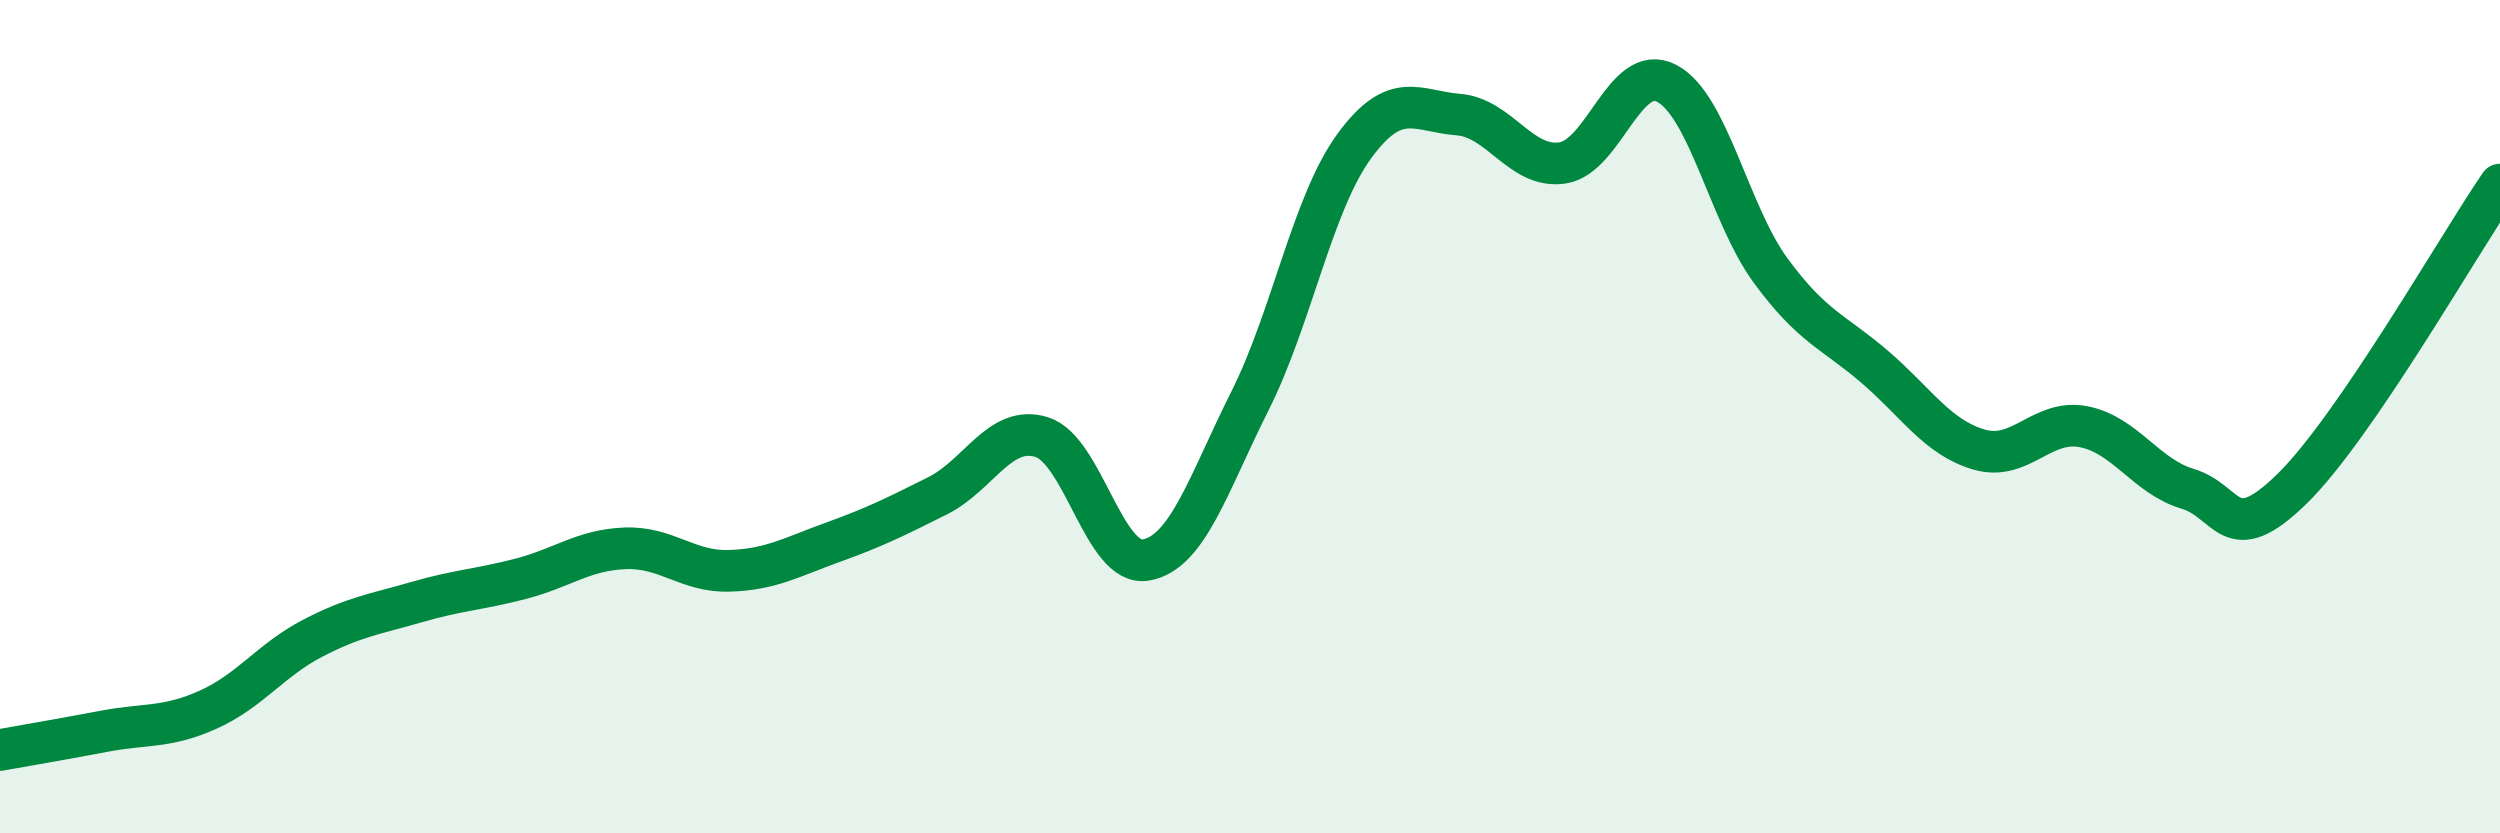 
    <svg width="60" height="20" viewBox="0 0 60 20" xmlns="http://www.w3.org/2000/svg">
      <path
        d="M 0,18 C 0.5,17.91 1.5,17.74 2.5,17.55 C 3.5,17.36 4,17.48 5,17.03 C 6,16.58 6.5,15.84 7.5,15.32 C 8.5,14.8 9,14.74 10,14.45 C 11,14.16 11.5,14.15 12.5,13.89 C 13.5,13.63 14,13.2 15,13.16 C 16,13.12 16.5,13.73 17.5,13.7 C 18.5,13.67 19,13.37 20,13.01 C 21,12.65 21.5,12.4 22.5,11.9 C 23.5,11.4 24,10.18 25,10.49 C 26,10.8 26.5,13.61 27.5,13.44 C 28.5,13.27 29,11.61 30,9.62 C 31,7.63 31.5,4.88 32.5,3.51 C 33.5,2.14 34,2.67 35,2.75 C 36,2.83 36.5,4.06 37.5,3.91 C 38.5,3.76 39,1.48 40,2 C 41,2.52 41.5,5.14 42.5,6.5 C 43.5,7.86 44,7.95 45,8.81 C 46,9.67 46.5,10.5 47.5,10.79 C 48.5,11.08 49,10.05 50,10.24 C 51,10.43 51.5,11.43 52.5,11.73 C 53.5,12.03 53.5,13.2 55,11.74 C 56.5,10.28 59,5.89 60,4.43L60 20L0 20Z"
        fill="#008740"
        opacity="0.1"
        stroke-linecap="round"
        stroke-linejoin="round"
      />
      <path
        d="M 0,18 C 0.5,17.91 1.5,17.74 2.5,17.55 C 3.5,17.36 4,17.48 5,17.03 C 6,16.58 6.5,15.84 7.5,15.32 C 8.5,14.8 9,14.74 10,14.45 C 11,14.16 11.5,14.15 12.5,13.89 C 13.5,13.63 14,13.2 15,13.16 C 16,13.12 16.5,13.73 17.5,13.7 C 18.5,13.67 19,13.37 20,13.01 C 21,12.65 21.5,12.4 22.5,11.9 C 23.5,11.4 24,10.18 25,10.49 C 26,10.8 26.5,13.61 27.5,13.44 C 28.5,13.27 29,11.61 30,9.62 C 31,7.63 31.5,4.88 32.5,3.51 C 33.5,2.14 34,2.67 35,2.75 C 36,2.83 36.5,4.06 37.5,3.91 C 38.5,3.76 39,1.48 40,2 C 41,2.52 41.5,5.14 42.5,6.5 C 43.5,7.86 44,7.95 45,8.81 C 46,9.67 46.5,10.5 47.5,10.79 C 48.5,11.08 49,10.05 50,10.24 C 51,10.43 51.5,11.43 52.5,11.73 C 53.5,12.03 53.5,13.2 55,11.74 C 56.5,10.28 59,5.89 60,4.43"
        stroke="#008740"
        stroke-width="1"
        fill="none"
        stroke-linecap="round"
        stroke-linejoin="round"
      />
    </svg>
  